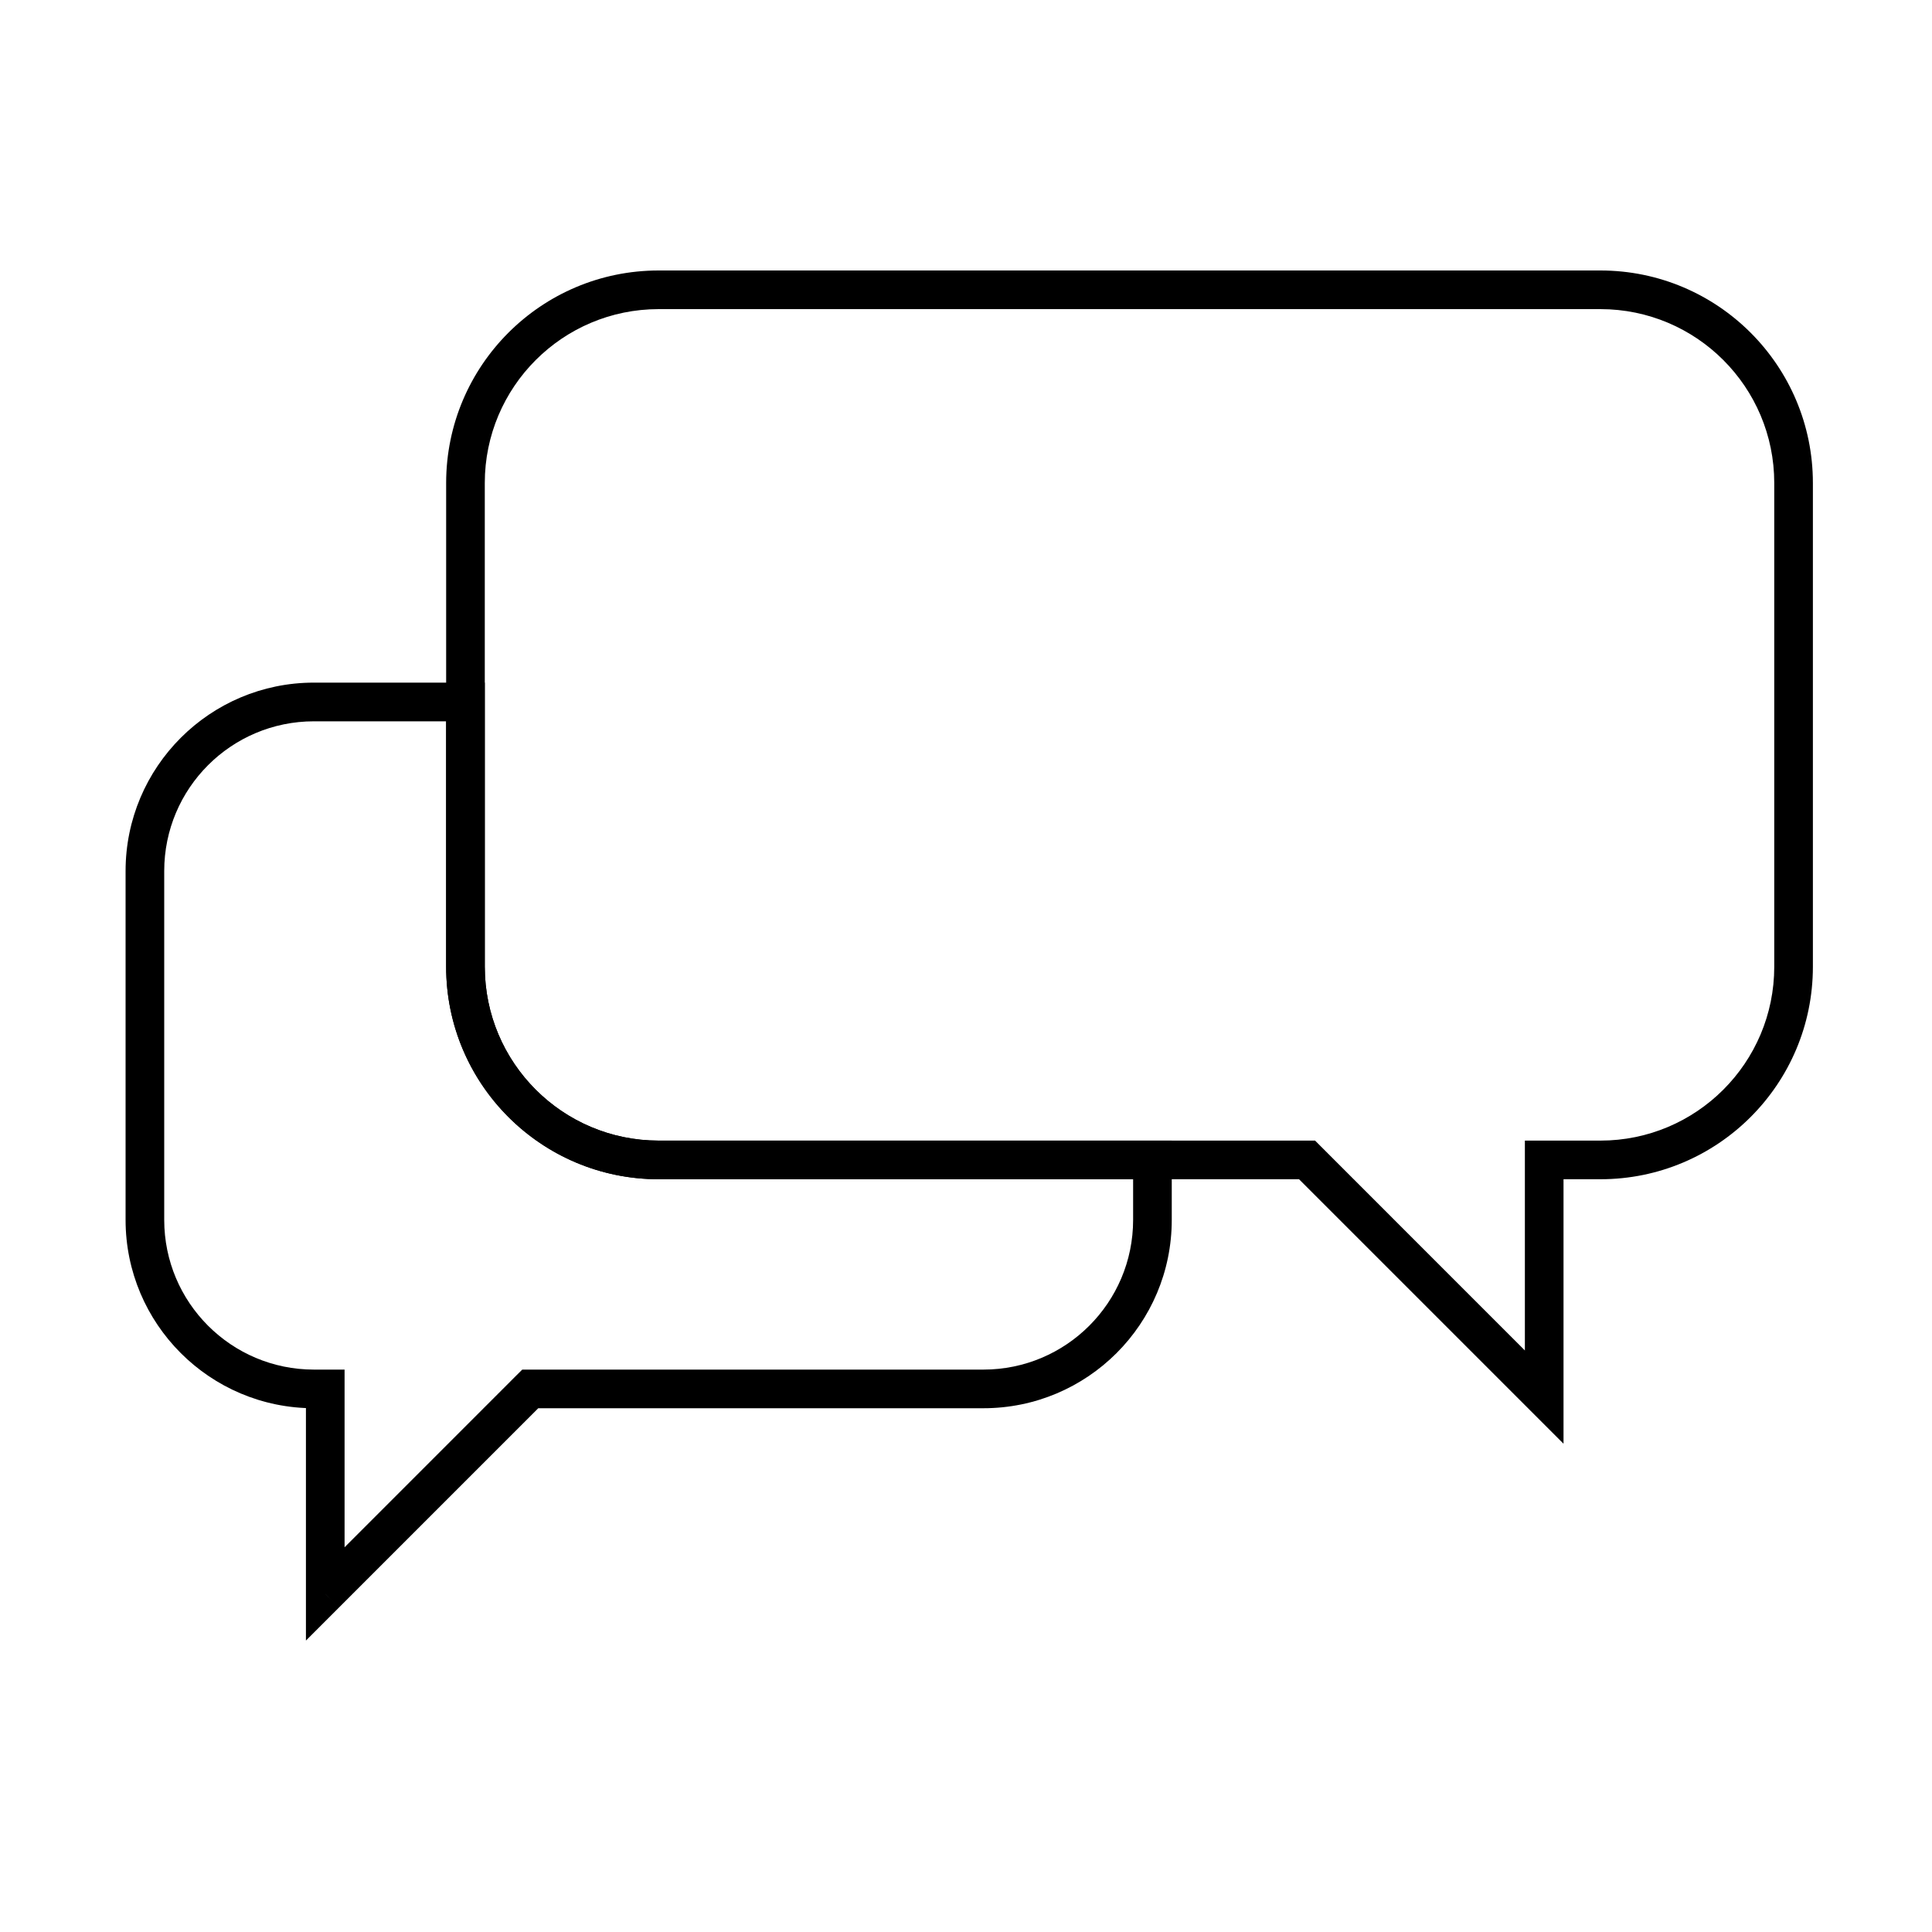 <svg width="40" height="40" viewBox="0 0 40 40" fill="none" xmlns="http://www.w3.org/2000/svg">
<path d="M23.86 24.015V23.615H24.26V24.015H23.86ZM10.978 28.756L10.695 28.473L10.813 28.356H10.978V28.756ZM6.734 33L7.017 33.283L6.334 33.966V33H6.734ZM6.734 28.756V28.356H7.134V28.756H6.734ZM9.637 14.534V14.133H10.037V14.534H9.637ZM23.86 24.415H13.637V23.615H23.86V24.415ZM23.46 25.256V24.015H24.26V25.256H23.46ZM20.36 28.356C22.072 28.356 23.46 26.968 23.46 25.256H24.26C24.26 27.41 22.514 29.156 20.36 29.156V28.356ZM10.978 28.356H20.36V29.156H10.978V28.356ZM6.452 32.717L10.695 28.473L11.261 29.039L7.017 33.283L6.452 32.717ZM7.134 28.756V33H6.334V28.756H7.134ZM6.5 28.356H6.734V29.156H6.5V28.356ZM3.4 25.256C3.4 26.968 4.788 28.356 6.5 28.356V29.156C4.346 29.156 2.6 27.41 2.6 25.256H3.4ZM3.4 18.034V25.256H2.6V18.034H3.4ZM6.5 14.934C4.788 14.934 3.4 16.321 3.4 18.034H2.6C2.6 15.88 4.346 14.133 6.5 14.133V14.934ZM9.637 14.934H6.5V14.133H9.637V14.934ZM9.237 20.015V14.534H10.037V20.015H9.237ZM13.637 24.415C11.207 24.415 9.237 22.445 9.237 20.015H10.037C10.037 22.003 11.649 23.615 13.637 23.615V24.415Z" fill="black" style="fill:black;fill-opacity:1;"/>
<path d="M27.061 24.015L27.344 23.732L27.227 23.615H27.061V24.015ZM31.971 28.925L31.688 29.208L32.371 29.891V28.925H31.971ZM31.971 24.015V23.615H31.571V24.015H31.971ZM10.037 10C10.037 8.012 11.649 6.4 13.637 6.4V5.6C11.207 5.6 9.237 7.57 9.237 10H10.037ZM10.037 20.015V10H9.237V20.015H10.037ZM13.637 23.615C11.649 23.615 10.037 22.003 10.037 20.015H9.237C9.237 22.445 11.207 24.415 13.637 24.415V23.615ZM27.061 23.615H13.637V24.415H27.061V23.615ZM32.254 28.643L27.344 23.732L26.778 24.298L31.688 29.208L32.254 28.643ZM31.571 24.015V28.925H32.371V24.015H31.571ZM33.134 23.615H31.971V24.415H33.134V23.615ZM36.734 20.015C36.734 22.003 35.122 23.615 33.134 23.615V24.415C35.564 24.415 37.534 22.445 37.534 20.015H36.734ZM36.734 10V20.015H37.534V10H36.734ZM33.134 6.4C35.122 6.4 36.734 8.012 36.734 10H37.534C37.534 7.57 35.564 5.6 33.134 5.6V6.4ZM13.637 6.4H33.134V5.6H13.637V6.4Z" fill="black" style="fill:black;fill-opacity:1;"/>
</svg>
